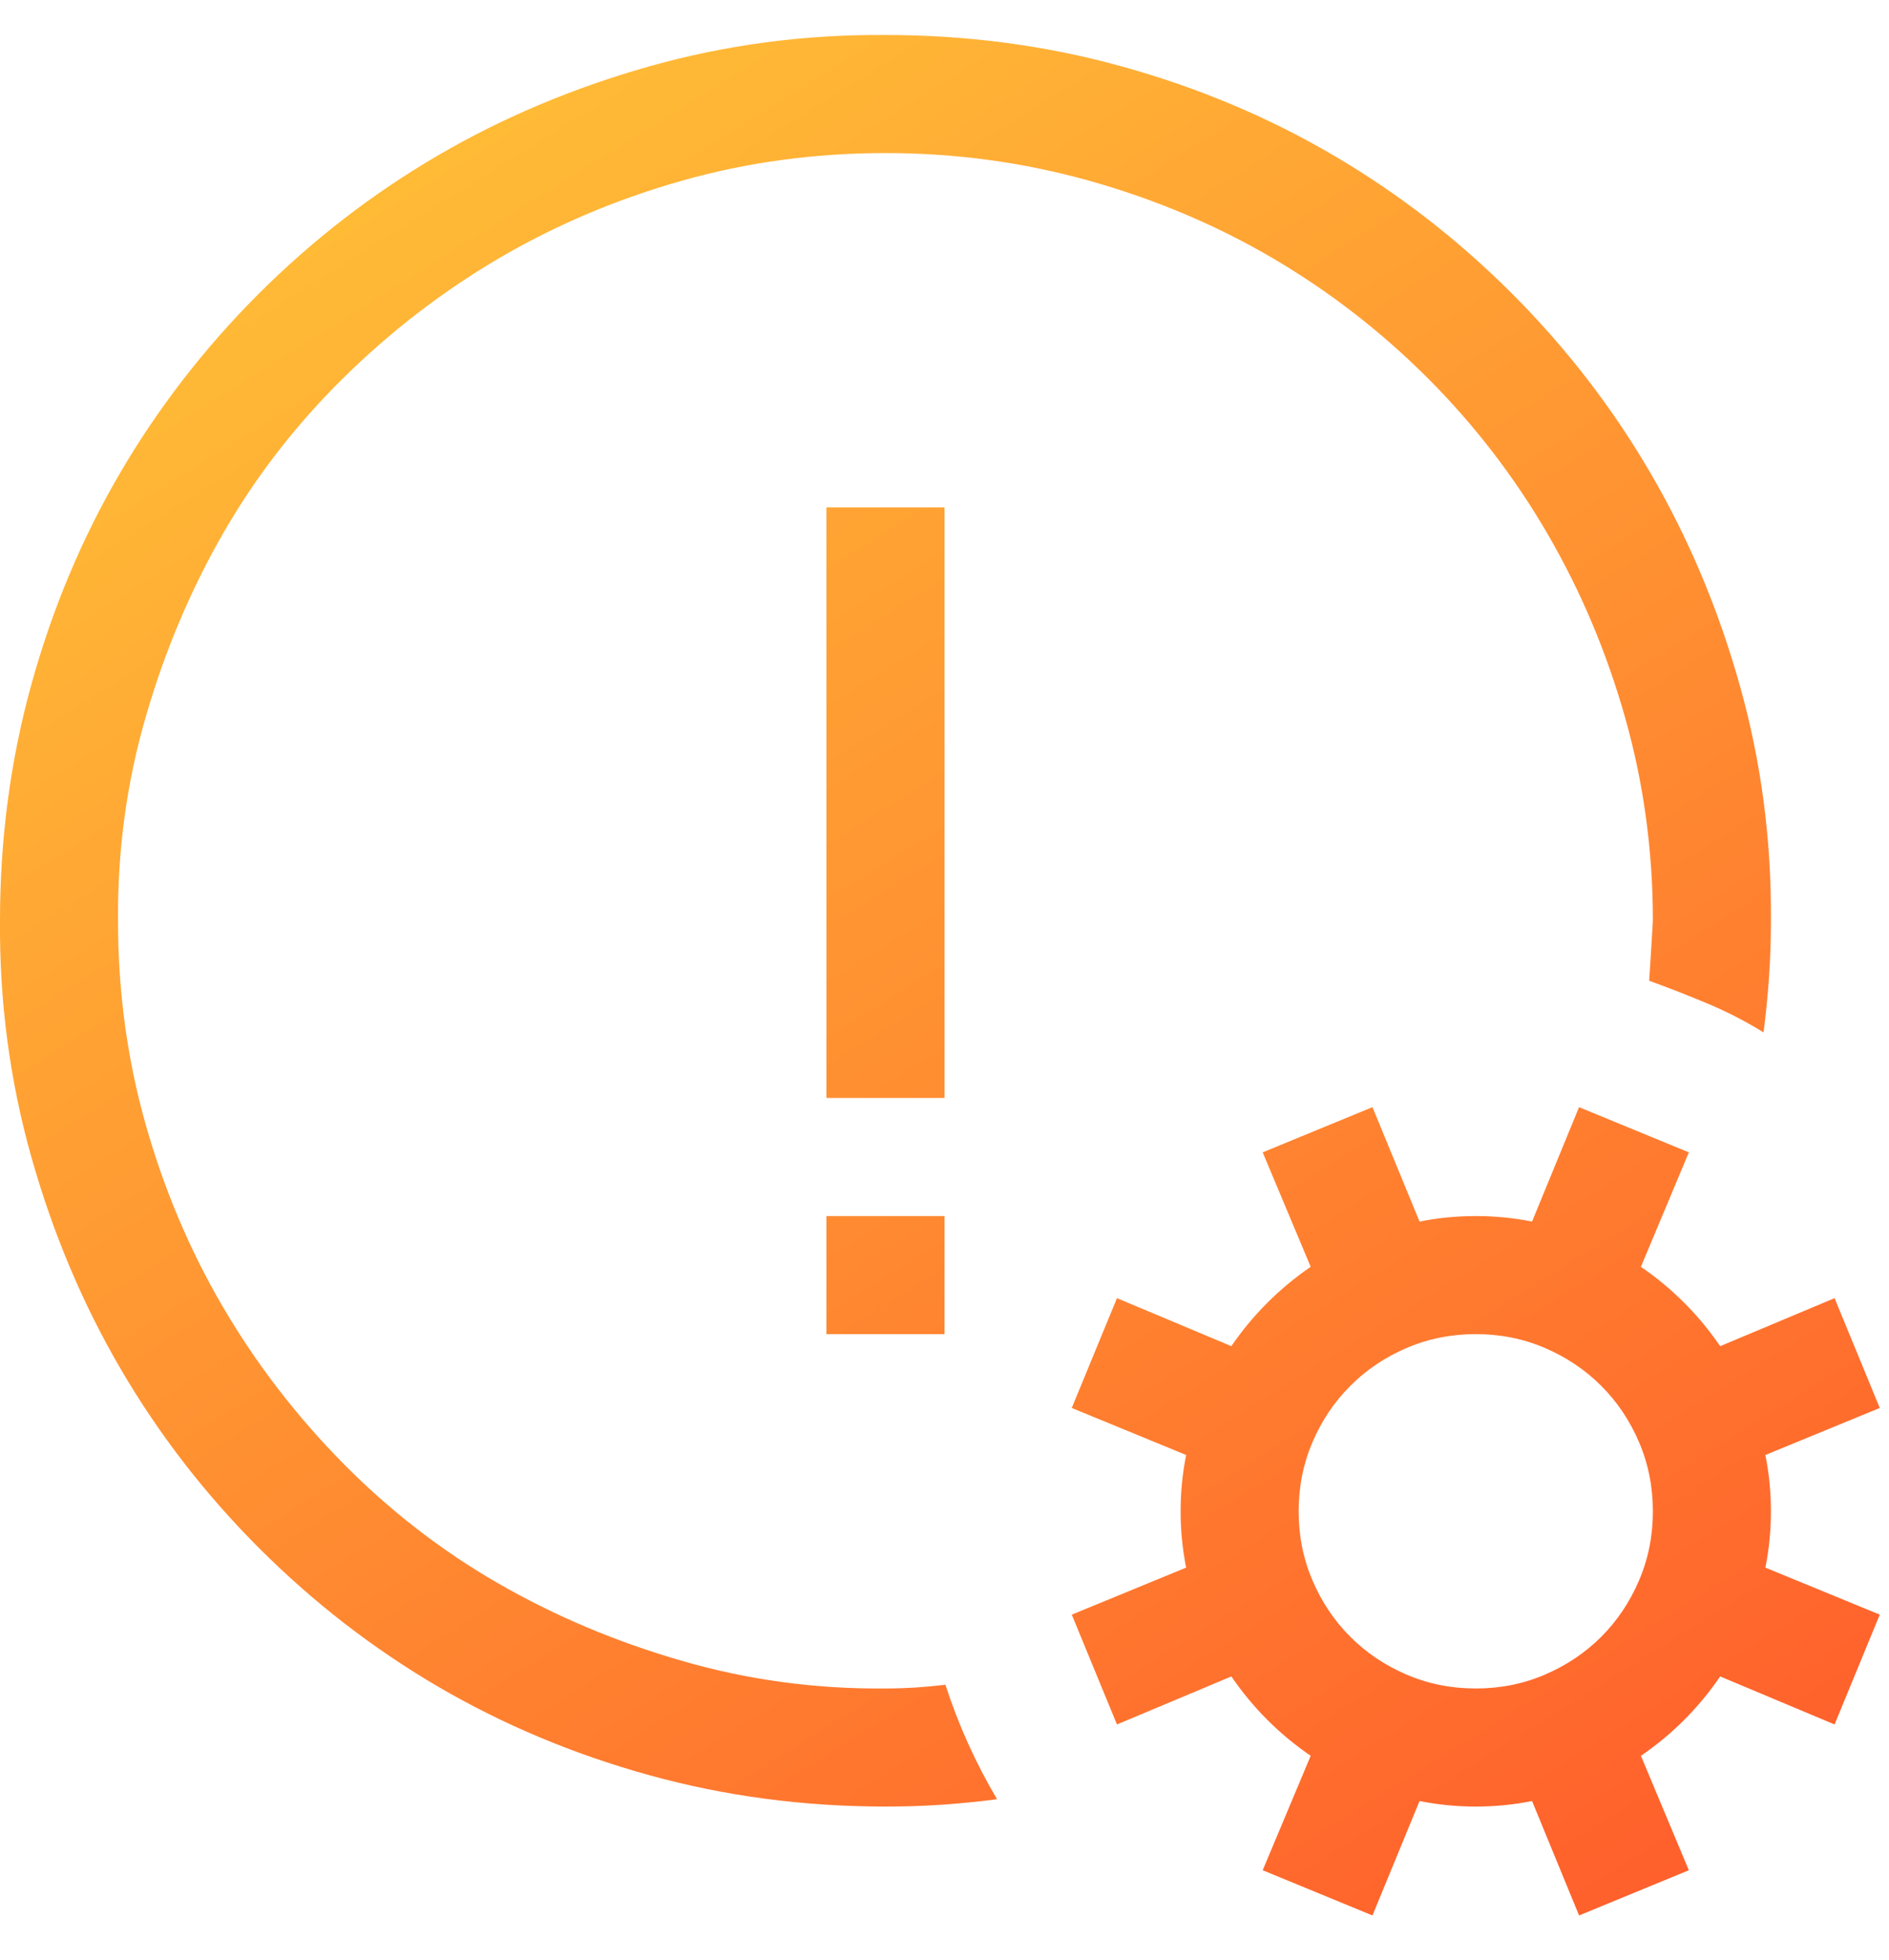 <svg width="27" height="28" viewBox="0 0 27 28" fill="none" xmlns="http://www.w3.org/2000/svg">
<g clip-path="url(#clip0_9816_3346)">
<path d="M13.5 7.25V15.687H11.812V7.25H13.5ZM12.656 24.125C12.806 24.125 12.946 24.12 13.078 24.112C13.21 24.103 13.355 24.09 13.513 24.072C13.698 24.643 13.944 25.188 14.251 25.707C13.988 25.742 13.724 25.768 13.46 25.786C13.197 25.804 12.929 25.812 12.656 25.812C11.487 25.812 10.362 25.663 9.281 25.364C8.2 25.065 7.194 24.643 6.262 24.099C5.331 23.554 4.478 22.894 3.705 22.121C2.931 21.348 2.272 20.495 1.727 19.563C1.182 18.632 0.756 17.621 0.448 16.531C0.141 15.441 -0.009 14.316 -6.10351e-05 13.156C-6.10351e-05 11.987 0.149 10.862 0.448 9.781C0.747 8.7 1.169 7.694 1.714 6.762C2.259 5.83 2.918 4.978 3.691 4.204C4.465 3.431 5.317 2.772 6.249 2.227C7.181 1.682 8.191 1.256 9.281 0.948C10.371 0.641 11.496 0.491 12.656 0.5C13.825 0.5 14.95 0.649 16.031 0.948C17.112 1.247 18.119 1.669 19.05 2.214C19.982 2.759 20.834 3.418 21.608 4.191C22.381 4.965 23.041 5.817 23.585 6.749C24.13 7.681 24.557 8.691 24.864 9.781C25.172 10.871 25.321 11.996 25.312 13.156C25.312 13.42 25.304 13.684 25.286 13.947C25.268 14.211 25.242 14.479 25.207 14.751C24.952 14.593 24.688 14.457 24.416 14.343C24.143 14.228 23.862 14.118 23.572 14.013C23.581 13.864 23.59 13.723 23.599 13.591C23.607 13.459 23.616 13.314 23.625 13.156C23.625 12.154 23.493 11.187 23.229 10.256C22.966 9.324 22.597 8.45 22.122 7.632C21.647 6.815 21.076 6.072 20.408 5.404C19.74 4.736 19.002 4.165 18.193 3.69C17.385 3.216 16.51 2.847 15.57 2.583C14.629 2.319 13.658 2.187 12.656 2.187C11.645 2.187 10.674 2.319 9.743 2.583C8.811 2.847 7.941 3.216 7.132 3.69C6.324 4.165 5.581 4.736 4.904 5.404C4.227 6.072 3.656 6.81 3.19 7.619C2.725 8.428 2.355 9.302 2.083 10.243C1.81 11.183 1.679 12.154 1.687 13.156C1.687 14.167 1.819 15.138 2.083 16.07C2.347 17.001 2.716 17.872 3.19 18.68C3.665 19.489 4.236 20.231 4.904 20.908C5.572 21.585 6.31 22.156 7.119 22.622C7.928 23.088 8.802 23.457 9.743 23.729C10.683 24.002 11.654 24.134 12.656 24.125ZM11.812 19.062V17.375H13.5V19.062H11.812ZM25.312 21.594C25.312 21.866 25.286 22.134 25.233 22.398L26.868 23.07L26.222 24.639L24.587 23.953C24.28 24.402 23.902 24.78 23.454 25.087L24.139 26.722L22.57 27.368L21.898 25.733C21.634 25.786 21.366 25.812 21.094 25.812C20.821 25.812 20.553 25.786 20.29 25.733L19.617 27.368L18.048 26.722L18.734 25.087C18.286 24.78 17.908 24.402 17.6 23.953L15.965 24.639L15.319 23.07L16.954 22.398C16.901 22.134 16.875 21.866 16.875 21.594C16.875 21.321 16.901 21.053 16.954 20.789L15.319 20.117L15.965 18.548L17.6 19.234C17.908 18.785 18.286 18.408 18.734 18.1L18.048 16.465L19.617 15.819L20.29 17.454C20.553 17.401 20.821 17.375 21.094 17.375C21.366 17.375 21.634 17.401 21.898 17.454L22.57 15.819L24.139 16.465L23.454 18.1C23.902 18.408 24.28 18.785 24.587 19.234L26.222 18.548L26.868 20.117L25.233 20.789C25.286 21.053 25.312 21.321 25.312 21.594ZM23.625 21.594C23.625 21.242 23.559 20.913 23.427 20.605C23.295 20.297 23.115 20.029 22.887 19.801C22.658 19.572 22.39 19.392 22.082 19.26C21.775 19.128 21.445 19.062 21.094 19.062C20.742 19.062 20.413 19.128 20.105 19.26C19.797 19.392 19.529 19.572 19.301 19.801C19.072 20.029 18.892 20.297 18.76 20.605C18.628 20.913 18.562 21.242 18.562 21.594C18.562 21.945 18.628 22.275 18.76 22.582C18.892 22.89 19.072 23.158 19.301 23.387C19.529 23.615 19.797 23.795 20.105 23.927C20.413 24.059 20.742 24.125 21.094 24.125C21.445 24.125 21.775 24.059 22.082 23.927C22.39 23.795 22.658 23.615 22.887 23.387C23.115 23.158 23.295 22.89 23.427 22.582C23.559 22.275 23.625 21.945 23.625 21.594Z" fill="url(#paint0_linear_9816_3346)"/>
</g>
<defs>
<linearGradient id="paint0_linear_9816_3346" x1="-5.304" y1="-7.393" x2="28.714" y2="47.038" gradientUnits="userSpaceOnUse">
<stop stop-color="#FFE53B"/>
<stop offset="1" stop-color="#FF2525"/>
</linearGradient>
<clipPath id="clip0_9816_3346">
<rect width="27" height="27" fill="white" transform="translate(0 0.5)"/>
</clipPath>
</defs>
</svg>
